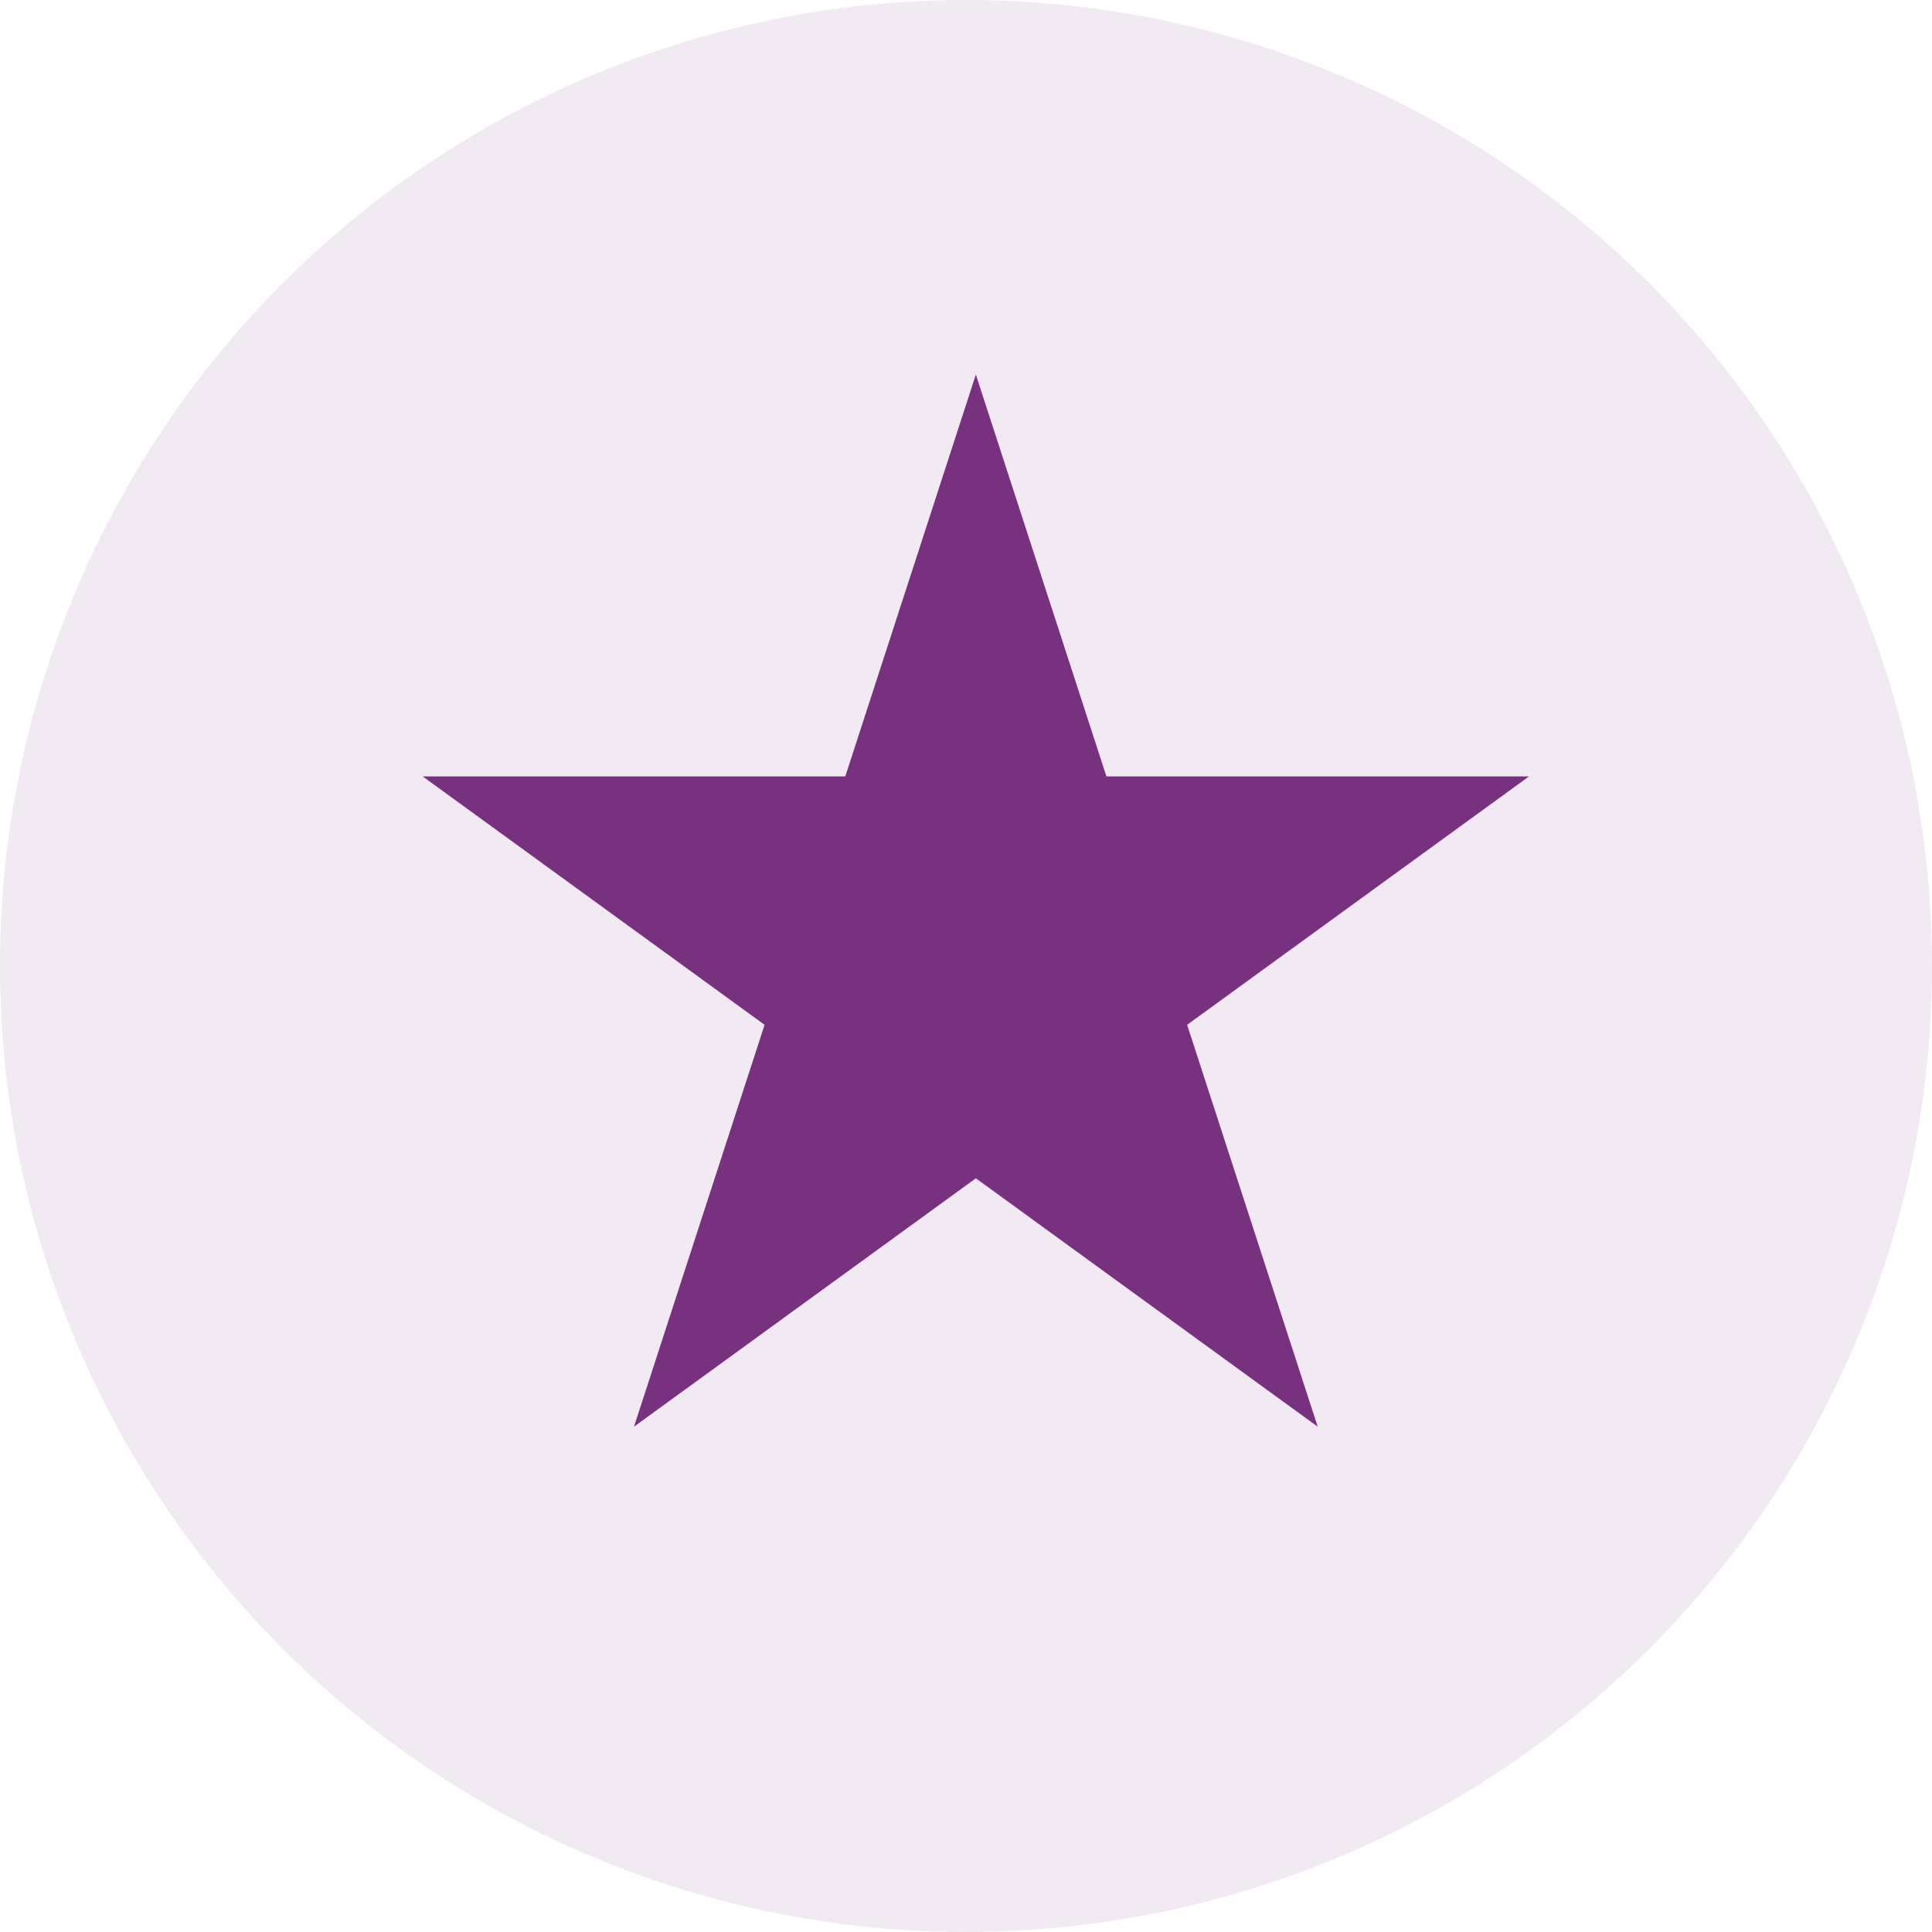 <?xml version="1.0" encoding="UTF-8"?> <svg xmlns="http://www.w3.org/2000/svg" width="82" height="82" viewBox="0 0 82 82" fill="none"> <circle cx="41" cy="41" r="41" fill="#77317E" fill-opacity="0.1"></circle> <path d="M41.418 15.898L46.96 32.954H64.894L50.385 43.496L55.927 60.552L41.418 50.01L26.909 60.552L32.451 43.496L17.942 32.954H35.876L41.418 15.898Z" fill="#77317E"></path> </svg> 